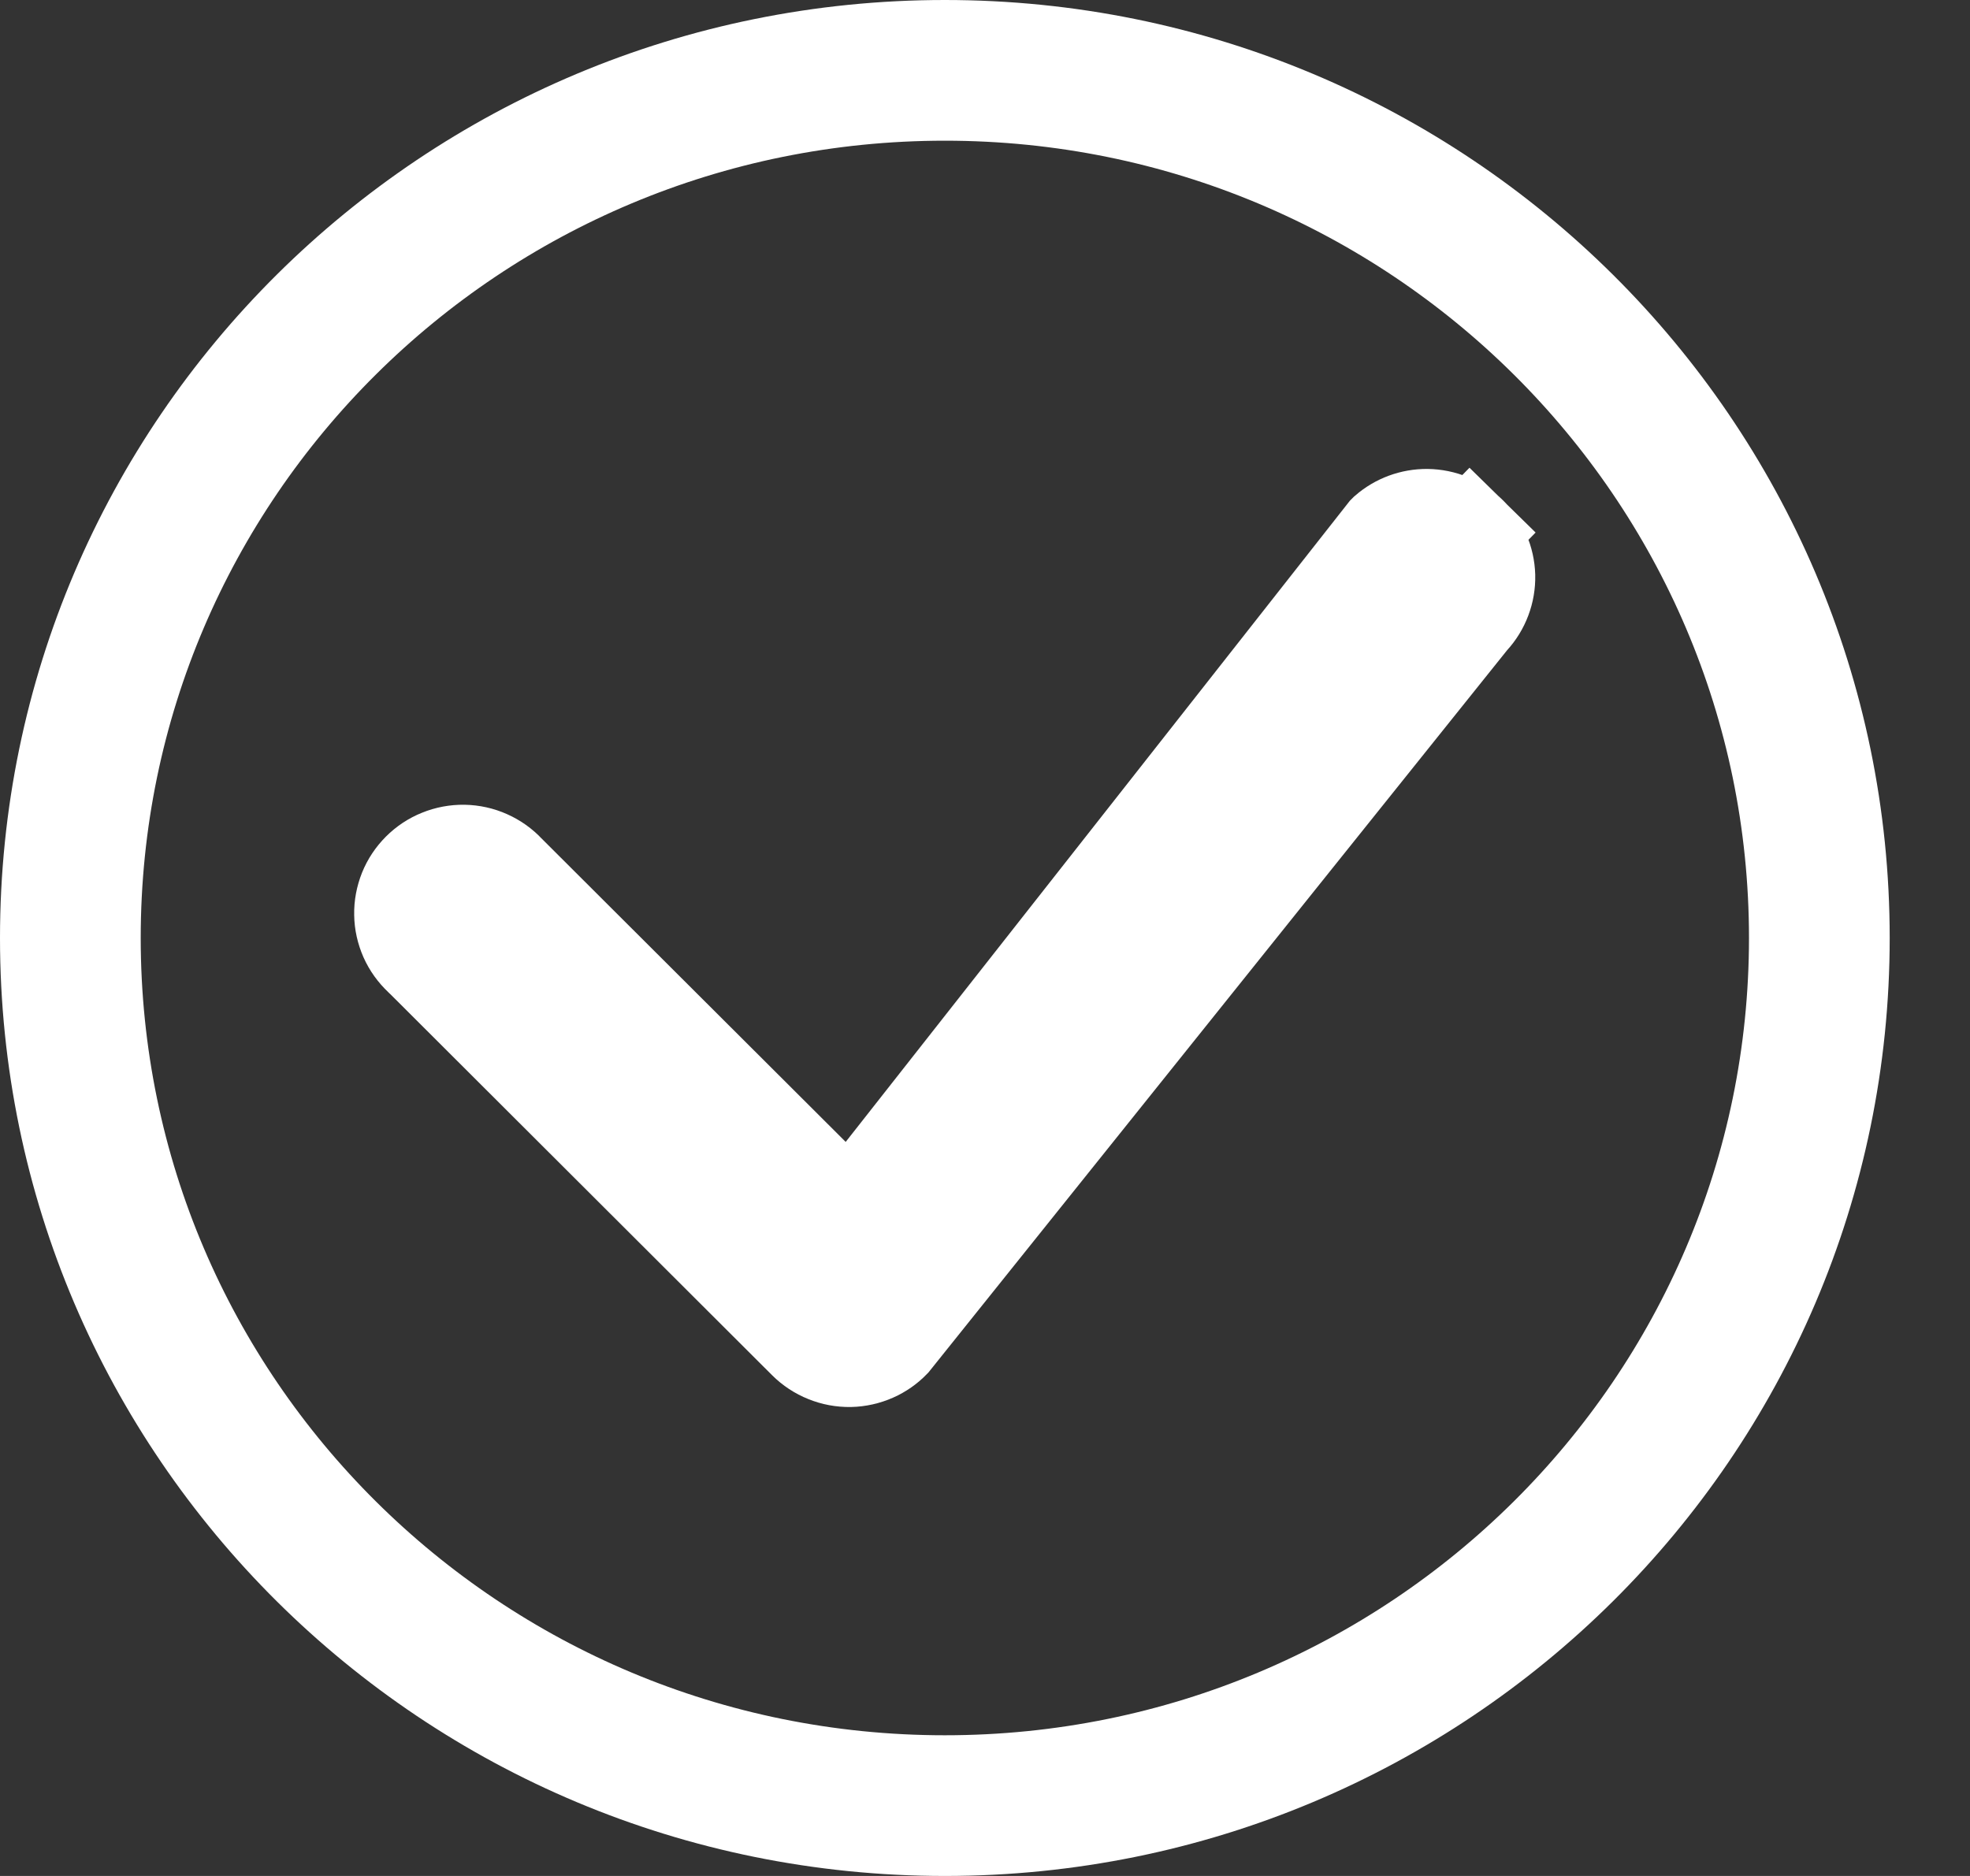 <svg width="21" height="20" viewBox="0 0 21 20" fill="none" xmlns="http://www.w3.org/2000/svg">
<rect x="0" y="0" width="21" height="20" fill="#333333" stroke="none"/>
<path d="M19.394 10C19.394 15.104 15.225 19.25 10.072 19.25C4.918 19.25 0.75 15.104 0.75 10C0.75 4.896 4.918 0.75 10.072 0.75C15.225 0.75 19.394 4.896 19.394 10Z" stroke="white" stroke-width="1.5"/>
<path d="M9.403 12.479L14.759 5.667L14.77 5.656C14.892 5.55 15.049 5.492 15.212 5.493C15.385 5.495 15.55 5.563 15.673 5.683L16.017 5.332L15.673 5.683C15.796 5.804 15.867 5.967 15.872 6.139C15.876 6.31 15.814 6.477 15.697 6.604L15.686 6.616L15.676 6.629L9.526 14.306C9.468 14.366 9.398 14.415 9.321 14.449C9.24 14.485 9.152 14.505 9.062 14.507C8.972 14.508 8.884 14.492 8.801 14.458C8.718 14.425 8.642 14.375 8.579 14.312L8.579 14.312L4.493 10.233L4.486 10.227L4.48 10.221C4.415 10.16 4.362 10.087 4.326 10.006C4.29 9.924 4.27 9.837 4.269 9.748C4.267 9.659 4.284 9.571 4.317 9.488C4.35 9.406 4.4 9.331 4.463 9.268C4.526 9.205 4.601 9.155 4.684 9.122C4.767 9.088 4.856 9.072 4.945 9.073C5.035 9.075 5.123 9.094 5.205 9.131C5.286 9.167 5.36 9.219 5.421 9.285L5.426 9.291L5.433 9.297L8.667 12.524L9.06 12.916L9.403 12.479Z" fill="white" stroke="white" stroke-width="0.987"/>
</svg>
